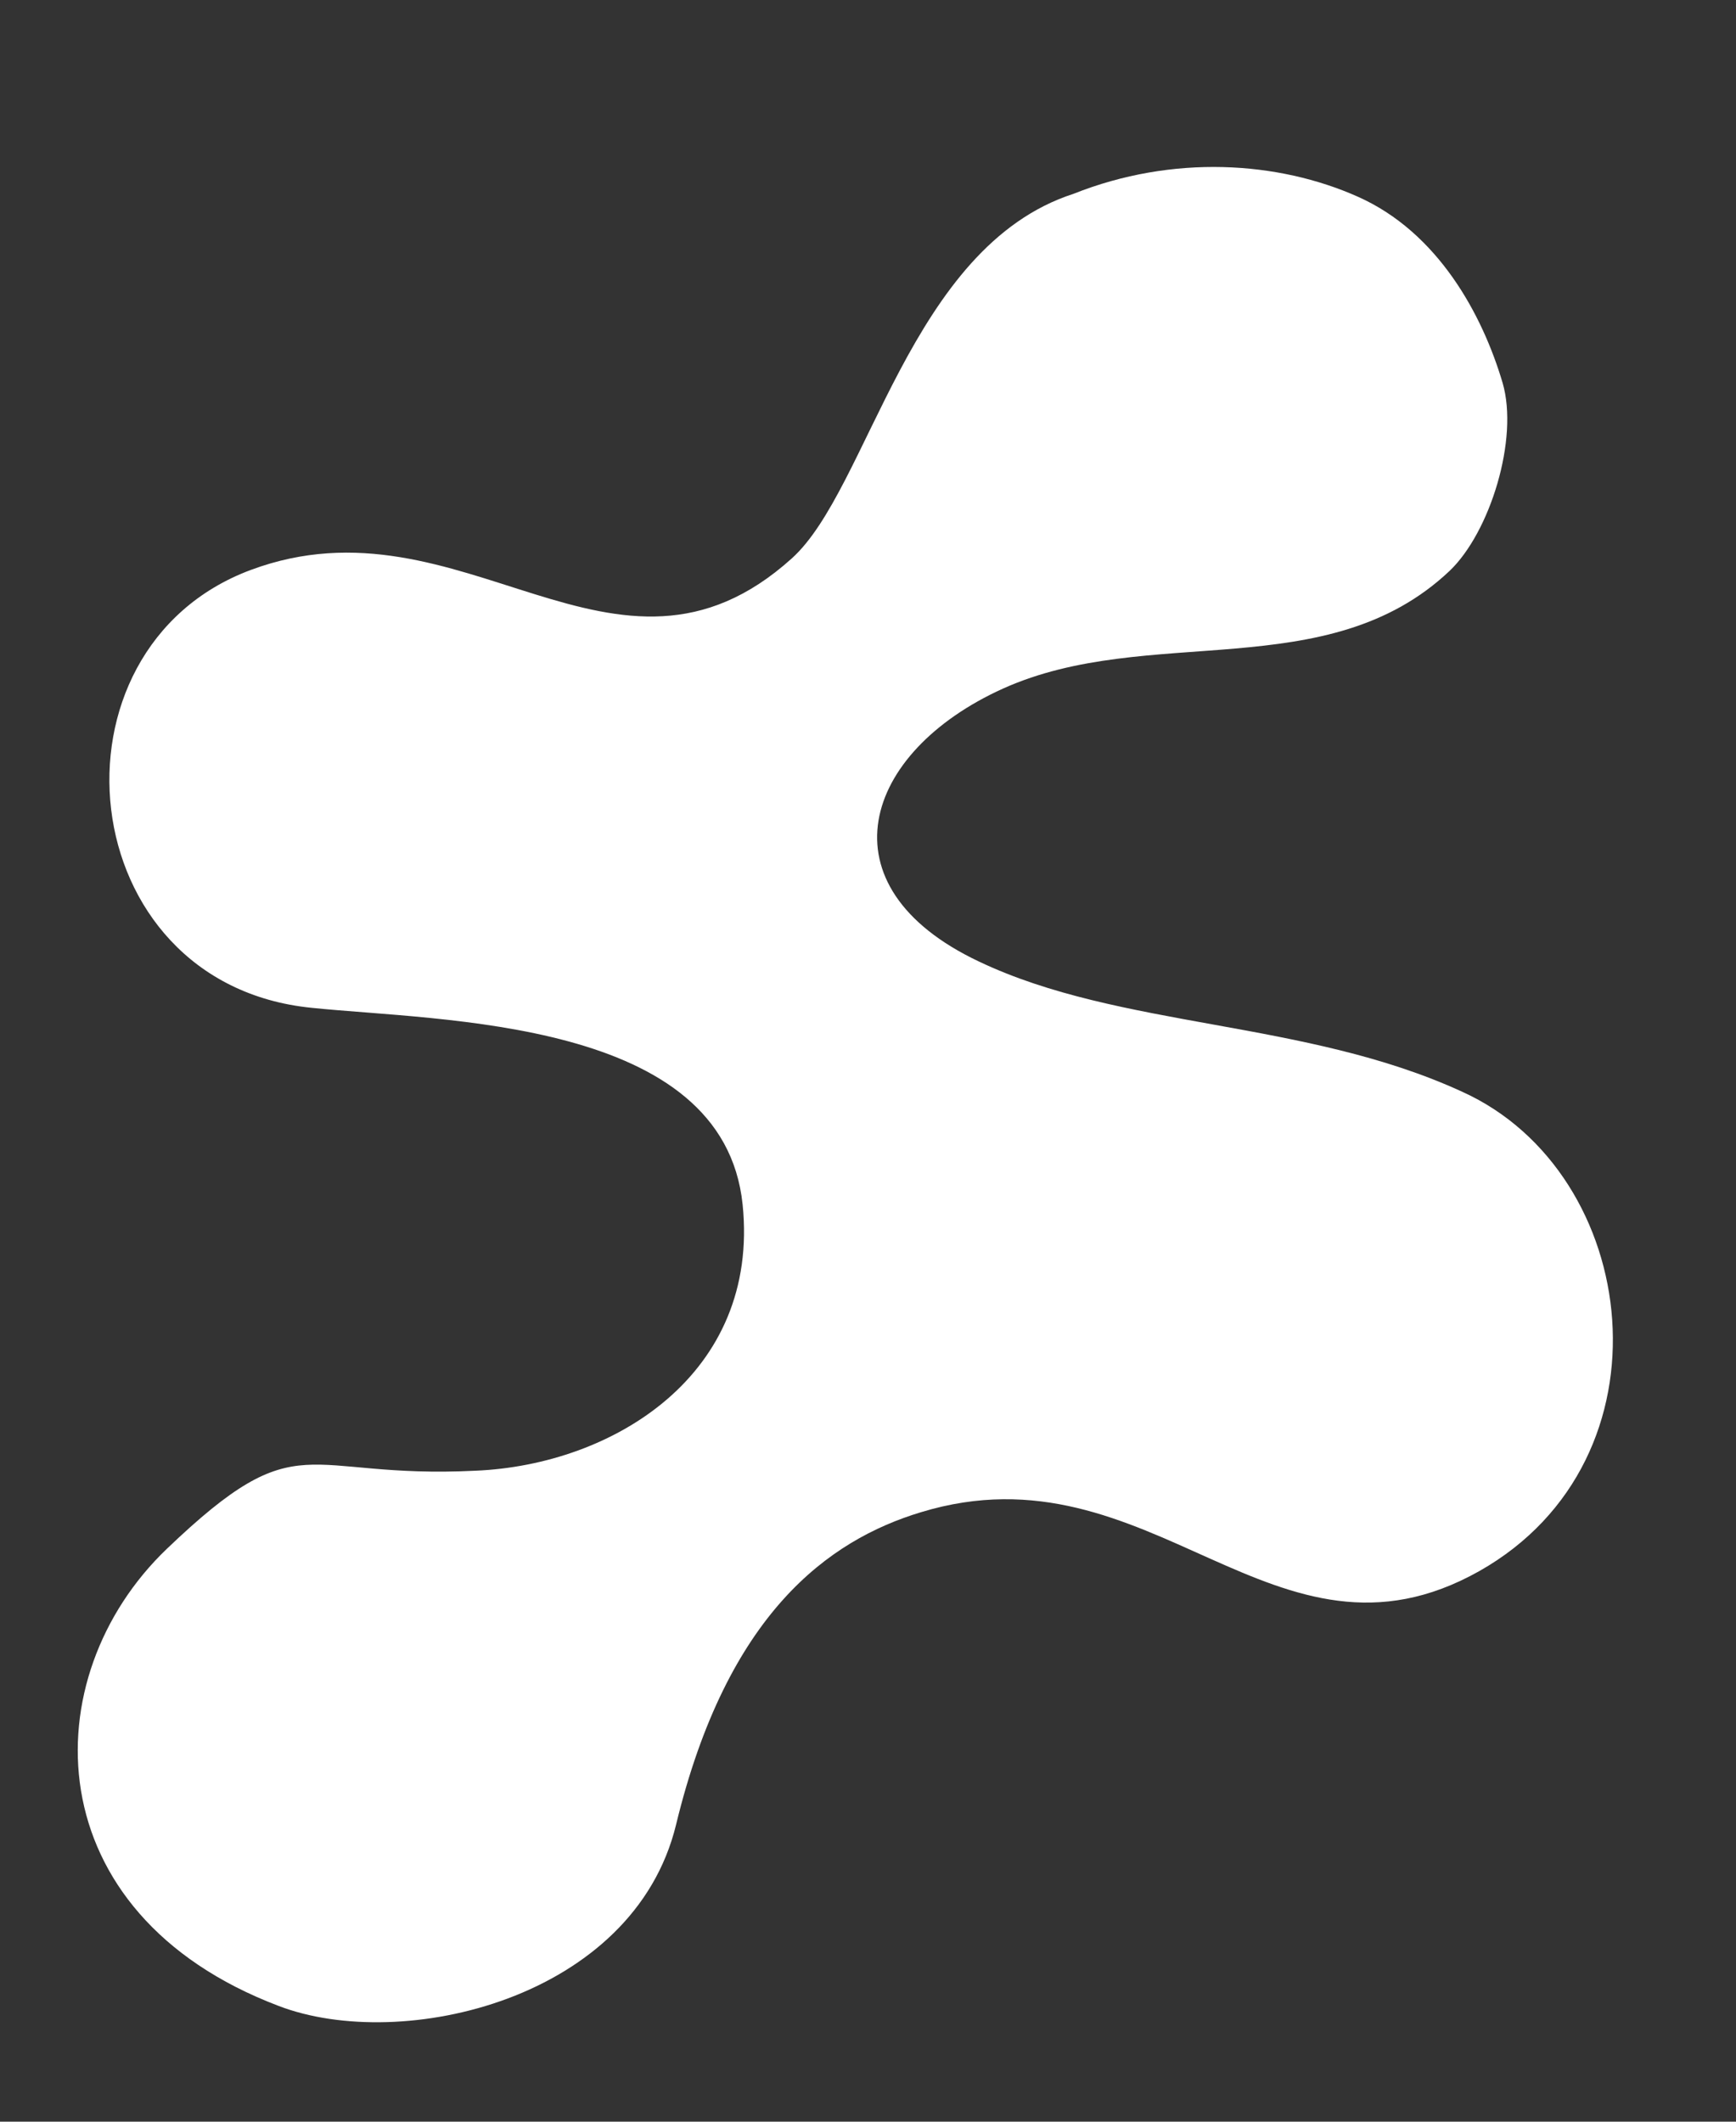 <?xml version="1.0" encoding="UTF-8"?>
<svg id="Ebene_1" xmlns="http://www.w3.org/2000/svg" version="1.1" viewBox="0 0 180 220">
  <rect x="0" y="0" width="180" height="220" fill="#333333" stroke="none"/>
  <!-- Generator: Adobe Illustrator 29.5.1, SVG Export Plug-In . SVG Version: 2.1.0 Build 141)  -->
  <defs>
    <style>
      .st0 {
        fill: #fff;
      }
    </style>
  </defs>
  <path class="st0" d="M111.3,20.1c10.3-4.1,21.2-3.4,29.5.3,8.3,3.7,12.9,12.2,15,19.3,1.7,5.8-1.3,15.5-5.5,19.5-12.7,12-31.2,5.4-46.3,12.2-14.6,6.6-19,20.5-2.5,28.3,14.7,7,33.8,6,50.1,13.5,18.6,8.4,22.3,38.1,1.8,49.7-21.3,12-33.9-13.4-57.9-6.1-9.6,2.9-20.1,10.5-25.4,32.4-4.4,18.1-28.4,23.7-41.2,18.8-25.3-9.6-25.5-34.1-11.6-47.4s13.9-7.2,32-8.1c14.3-.6,29.5-10,27.7-27.6-2-19.3-31.2-19-44.7-20.4-25-2.5-28.3-37.2-6.3-45.4s37.8,15.3,56.1-1.2c8-7.2,12.2-32.3,29.2-37.8h0Z"/>
</svg>